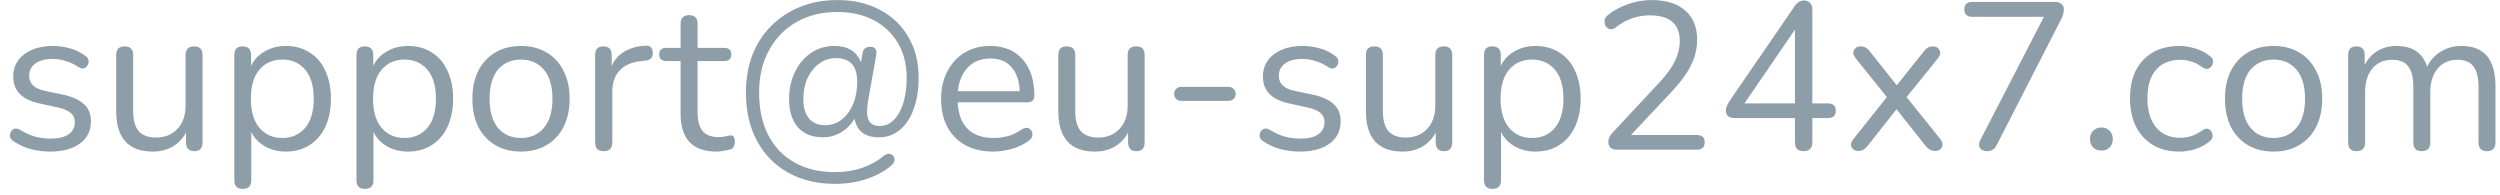 <svg width="167" height="13" viewBox="0 0 167 13" fill="none" xmlns="http://www.w3.org/2000/svg">
<path d="M3.36 10.126C2.94 10.126 2.515 10.075 2.086 9.972C1.666 9.86 1.274 9.683 0.91 9.44C0.742 9.337 0.658 9.207 0.658 9.048C0.667 8.88 0.733 8.749 0.854 8.656C0.975 8.563 1.129 8.563 1.316 8.656C1.68 8.88 2.03 9.039 2.366 9.132C2.711 9.216 3.052 9.258 3.388 9.258C3.92 9.258 4.321 9.16 4.592 8.964C4.863 8.768 4.998 8.502 4.998 8.166C4.998 7.905 4.909 7.699 4.732 7.55C4.555 7.391 4.275 7.27 3.892 7.186L2.618 6.906C1.461 6.654 0.882 6.057 0.882 5.114C0.882 4.498 1.125 4.003 1.61 3.63C2.105 3.257 2.749 3.07 3.542 3.07C3.943 3.07 4.331 3.126 4.704 3.238C5.077 3.341 5.413 3.509 5.712 3.742C5.871 3.854 5.941 3.989 5.922 4.148C5.903 4.307 5.829 4.433 5.698 4.526C5.577 4.61 5.427 4.596 5.25 4.484C4.97 4.297 4.685 4.162 4.396 4.078C4.107 3.985 3.822 3.938 3.542 3.938C3.019 3.938 2.623 4.041 2.352 4.246C2.081 4.451 1.946 4.722 1.946 5.058C1.946 5.581 2.291 5.917 2.982 6.066L4.256 6.332C4.853 6.463 5.306 6.673 5.614 6.962C5.922 7.242 6.076 7.625 6.076 8.11C6.076 8.735 5.829 9.23 5.334 9.594C4.839 9.949 4.181 10.126 3.36 10.126ZM10.212 10.126C8.579 10.126 7.762 9.225 7.762 7.424V3.672C7.762 3.289 7.949 3.098 8.322 3.098C8.705 3.098 8.896 3.289 8.896 3.672V7.41C8.896 8.017 9.018 8.465 9.26 8.754C9.512 9.043 9.904 9.188 10.436 9.188C11.015 9.188 11.486 8.997 11.85 8.614C12.214 8.222 12.396 7.704 12.396 7.06V3.672C12.396 3.289 12.588 3.098 12.97 3.098C13.344 3.098 13.53 3.289 13.53 3.672V9.51C13.53 9.902 13.348 10.098 12.984 10.098C12.611 10.098 12.424 9.902 12.424 9.51V8.852C12.21 9.263 11.906 9.58 11.514 9.804C11.132 10.019 10.698 10.126 10.212 10.126ZM16.212 12.618C15.839 12.618 15.652 12.427 15.652 12.044V3.672C15.652 3.289 15.834 3.098 16.198 3.098C16.581 3.098 16.772 3.289 16.772 3.672V4.4C16.968 3.989 17.271 3.667 17.682 3.434C18.093 3.191 18.564 3.07 19.096 3.07C19.703 3.07 20.23 3.215 20.678 3.504C21.135 3.784 21.485 4.19 21.728 4.722C21.98 5.245 22.106 5.87 22.106 6.598C22.106 7.317 21.98 7.942 21.728 8.474C21.485 8.997 21.135 9.403 20.678 9.692C20.23 9.981 19.703 10.126 19.096 10.126C18.573 10.126 18.107 10.009 17.696 9.776C17.285 9.543 16.982 9.221 16.786 8.81V12.044C16.786 12.427 16.595 12.618 16.212 12.618ZM18.858 9.216C19.493 9.216 20.001 8.992 20.384 8.544C20.767 8.087 20.958 7.438 20.958 6.598C20.958 5.749 20.767 5.1 20.384 4.652C20.001 4.204 19.493 3.98 18.858 3.98C18.223 3.98 17.715 4.204 17.332 4.652C16.949 5.1 16.758 5.749 16.758 6.598C16.758 7.438 16.949 8.087 17.332 8.544C17.715 8.992 18.223 9.216 18.858 9.216ZM24.374 12.618C24.001 12.618 23.814 12.427 23.814 12.044V3.672C23.814 3.289 23.996 3.098 24.36 3.098C24.743 3.098 24.934 3.289 24.934 3.672V4.4C25.13 3.989 25.433 3.667 25.844 3.434C26.255 3.191 26.726 3.07 27.258 3.07C27.865 3.07 28.392 3.215 28.84 3.504C29.297 3.784 29.647 4.19 29.89 4.722C30.142 5.245 30.268 5.87 30.268 6.598C30.268 7.317 30.142 7.942 29.89 8.474C29.647 8.997 29.297 9.403 28.84 9.692C28.392 9.981 27.865 10.126 27.258 10.126C26.735 10.126 26.269 10.009 25.858 9.776C25.447 9.543 25.144 9.221 24.948 8.81V12.044C24.948 12.427 24.757 12.618 24.374 12.618ZM27.02 9.216C27.655 9.216 28.163 8.992 28.546 8.544C28.929 8.087 29.12 7.438 29.12 6.598C29.12 5.749 28.929 5.1 28.546 4.652C28.163 4.204 27.655 3.98 27.02 3.98C26.385 3.98 25.877 4.204 25.494 4.652C25.111 5.1 24.92 5.749 24.92 6.598C24.92 7.438 25.111 8.087 25.494 8.544C25.877 8.992 26.385 9.216 27.02 9.216ZM34.804 10.126C34.141 10.126 33.567 9.981 33.082 9.692C32.597 9.403 32.219 8.997 31.948 8.474C31.687 7.942 31.556 7.317 31.556 6.598C31.556 5.879 31.687 5.259 31.948 4.736C32.219 4.204 32.597 3.793 33.082 3.504C33.567 3.215 34.141 3.07 34.804 3.07C35.457 3.07 36.027 3.215 36.512 3.504C37.007 3.793 37.385 4.204 37.646 4.736C37.917 5.259 38.052 5.879 38.052 6.598C38.052 7.317 37.917 7.942 37.646 8.474C37.385 8.997 37.007 9.403 36.512 9.692C36.027 9.981 35.457 10.126 34.804 10.126ZM34.804 9.216C35.439 9.216 35.947 8.992 36.33 8.544C36.713 8.087 36.904 7.438 36.904 6.598C36.904 5.749 36.713 5.1 36.33 4.652C35.947 4.204 35.439 3.98 34.804 3.98C34.16 3.98 33.647 4.204 33.264 4.652C32.891 5.1 32.704 5.749 32.704 6.598C32.704 7.438 32.891 8.087 33.264 8.544C33.647 8.992 34.16 9.216 34.804 9.216ZM40.329 10.098C39.947 10.098 39.755 9.902 39.755 9.51V3.672C39.755 3.289 39.937 3.098 40.301 3.098C40.675 3.098 40.861 3.289 40.861 3.672V4.414C41.048 3.985 41.337 3.658 41.729 3.434C42.121 3.201 42.588 3.075 43.129 3.056C43.428 3.028 43.587 3.177 43.605 3.504C43.633 3.831 43.465 4.013 43.101 4.05L42.877 4.078C42.233 4.134 41.743 4.339 41.407 4.694C41.071 5.039 40.903 5.515 40.903 6.122V9.51C40.903 9.902 40.712 10.098 40.329 10.098ZM47.872 10.126C47.069 10.126 46.468 9.916 46.066 9.496C45.665 9.067 45.464 8.451 45.464 7.648V4.078H44.526C44.2 4.078 44.036 3.929 44.036 3.63C44.036 3.341 44.2 3.196 44.526 3.196H45.464V1.586C45.464 1.203 45.656 1.012 46.038 1.012C46.411 1.012 46.598 1.203 46.598 1.586V3.196H48.362C48.689 3.196 48.852 3.341 48.852 3.63C48.852 3.929 48.689 4.078 48.362 4.078H46.598V7.536C46.598 8.068 46.71 8.474 46.934 8.754C47.158 9.025 47.522 9.16 48.026 9.16C48.203 9.16 48.353 9.141 48.474 9.104C48.596 9.067 48.703 9.048 48.796 9.048C48.88 9.039 48.95 9.067 49.006 9.132C49.062 9.197 49.09 9.309 49.09 9.468C49.09 9.58 49.067 9.683 49.02 9.776C48.983 9.869 48.913 9.935 48.81 9.972C48.698 10.009 48.549 10.042 48.362 10.07C48.185 10.107 48.022 10.126 47.872 10.126ZM55.763 12.282C54.577 12.282 53.537 12.03 52.641 11.526C51.754 11.031 51.063 10.327 50.569 9.412C50.074 8.497 49.827 7.419 49.827 6.178C49.827 5.263 49.971 4.428 50.261 3.672C50.559 2.916 50.979 2.267 51.521 1.726C52.071 1.175 52.72 0.751 53.467 0.452C54.213 0.153 55.039 0.004 55.945 0.004C57.027 0.004 57.975 0.223 58.787 0.662C59.599 1.091 60.229 1.693 60.677 2.468C61.134 3.243 61.363 4.148 61.363 5.184C61.363 5.996 61.251 6.701 61.027 7.298C60.812 7.895 60.504 8.357 60.103 8.684C59.701 9.011 59.235 9.174 58.703 9.174C58.245 9.174 57.877 9.067 57.597 8.852C57.317 8.628 57.149 8.32 57.093 7.928C56.831 8.339 56.514 8.651 56.141 8.866C55.777 9.071 55.389 9.174 54.979 9.174C54.26 9.174 53.7 8.95 53.299 8.502C52.907 8.045 52.711 7.419 52.711 6.626C52.711 5.945 52.841 5.338 53.103 4.806C53.364 4.265 53.723 3.84 54.181 3.532C54.638 3.224 55.156 3.07 55.735 3.07C56.631 3.07 57.223 3.434 57.513 4.162L57.611 3.574C57.657 3.275 57.83 3.126 58.129 3.126C58.455 3.126 58.591 3.299 58.535 3.644L57.975 6.822C57.937 7.065 57.919 7.284 57.919 7.48C57.919 8.105 58.199 8.418 58.759 8.418C59.291 8.418 59.725 8.124 60.061 7.536C60.397 6.939 60.565 6.155 60.565 5.184C60.565 4.297 60.369 3.527 59.977 2.874C59.594 2.221 59.057 1.712 58.367 1.348C57.676 0.984 56.864 0.802 55.931 0.802C54.895 0.802 53.985 1.026 53.201 1.474C52.417 1.922 51.805 2.552 51.367 3.364C50.928 4.167 50.709 5.105 50.709 6.178C50.709 7.289 50.914 8.241 51.325 9.034C51.735 9.827 52.319 10.434 53.075 10.854C53.831 11.283 54.727 11.498 55.763 11.498C56.444 11.498 57.06 11.4 57.611 11.204C58.171 11.008 58.647 10.742 59.039 10.406C59.207 10.275 59.361 10.238 59.501 10.294C59.641 10.35 59.725 10.453 59.753 10.602C59.781 10.761 59.711 10.91 59.543 11.05C59.113 11.423 58.572 11.722 57.919 11.946C57.275 12.17 56.556 12.282 55.763 12.282ZM55.105 8.362C55.525 8.362 55.893 8.241 56.211 7.998C56.537 7.746 56.794 7.401 56.981 6.962C57.167 6.523 57.261 6.019 57.261 5.45C57.261 4.405 56.785 3.882 55.833 3.882C55.422 3.882 55.053 4.003 54.727 4.246C54.4 4.479 54.139 4.801 53.943 5.212C53.756 5.623 53.663 6.094 53.663 6.626C53.663 7.186 53.789 7.615 54.041 7.914C54.293 8.213 54.647 8.362 55.105 8.362ZM66.351 10.126C65.277 10.126 64.428 9.813 63.803 9.188C63.177 8.553 62.865 7.695 62.865 6.612C62.865 5.912 63.005 5.296 63.285 4.764C63.565 4.223 63.947 3.807 64.433 3.518C64.927 3.219 65.497 3.07 66.141 3.07C67.065 3.07 67.788 3.369 68.311 3.966C68.833 4.554 69.095 5.366 69.095 6.402C69.095 6.691 68.931 6.836 68.605 6.836H63.971C64.008 7.611 64.232 8.203 64.643 8.614C65.053 9.015 65.623 9.216 66.351 9.216C66.659 9.216 66.971 9.179 67.289 9.104C67.606 9.02 67.914 8.875 68.213 8.67C68.427 8.53 68.605 8.502 68.745 8.586C68.894 8.67 68.969 8.801 68.969 8.978C68.978 9.146 68.885 9.295 68.689 9.426C68.381 9.65 68.012 9.823 67.583 9.944C67.163 10.065 66.752 10.126 66.351 10.126ZM66.169 3.91C65.525 3.91 65.016 4.111 64.643 4.512C64.269 4.913 64.05 5.441 63.985 6.094H68.115C68.087 5.403 67.905 4.867 67.569 4.484C67.242 4.101 66.775 3.91 66.169 3.91ZM73.144 10.126C71.51 10.126 70.694 9.225 70.694 7.424V3.672C70.694 3.289 70.88 3.098 71.254 3.098C71.636 3.098 71.828 3.289 71.828 3.672V7.41C71.828 8.017 71.949 8.465 72.192 8.754C72.444 9.043 72.836 9.188 73.368 9.188C73.947 9.188 74.418 8.997 74.782 8.614C75.146 8.222 75.328 7.704 75.328 7.06V3.672C75.328 3.289 75.519 3.098 75.902 3.098C76.275 3.098 76.462 3.289 76.462 3.672V9.51C76.462 9.902 76.28 10.098 75.916 10.098C75.543 10.098 75.356 9.902 75.356 9.51V8.852C75.141 9.263 74.838 9.58 74.446 9.804C74.063 10.019 73.629 10.126 73.144 10.126ZM78.919 6.738C78.779 6.738 78.663 6.696 78.57 6.612C78.476 6.519 78.43 6.407 78.43 6.276C78.43 6.136 78.476 6.024 78.57 5.94C78.663 5.847 78.779 5.8 78.919 5.8H82.07C82.2 5.8 82.312 5.847 82.406 5.94C82.499 6.024 82.546 6.136 82.546 6.276C82.546 6.407 82.499 6.519 82.406 6.612C82.312 6.696 82.2 6.738 82.07 6.738H78.919ZM86.841 10.126C86.421 10.126 85.996 10.075 85.567 9.972C85.147 9.86 84.754 9.683 84.391 9.44C84.222 9.337 84.138 9.207 84.138 9.048C84.148 8.88 84.213 8.749 84.335 8.656C84.456 8.563 84.61 8.563 84.796 8.656C85.16 8.88 85.51 9.039 85.847 9.132C86.192 9.216 86.532 9.258 86.868 9.258C87.4 9.258 87.802 9.16 88.073 8.964C88.343 8.768 88.478 8.502 88.478 8.166C88.478 7.905 88.39 7.699 88.213 7.55C88.035 7.391 87.755 7.27 87.373 7.186L86.099 6.906C84.941 6.654 84.362 6.057 84.362 5.114C84.362 4.498 84.605 4.003 85.091 3.63C85.585 3.257 86.229 3.07 87.022 3.07C87.424 3.07 87.811 3.126 88.184 3.238C88.558 3.341 88.894 3.509 89.192 3.742C89.351 3.854 89.421 3.989 89.403 4.148C89.384 4.307 89.309 4.433 89.178 4.526C89.057 4.61 88.908 4.596 88.731 4.484C88.451 4.297 88.166 4.162 87.876 4.078C87.587 3.985 87.302 3.938 87.022 3.938C86.5 3.938 86.103 4.041 85.832 4.246C85.562 4.451 85.427 4.722 85.427 5.058C85.427 5.581 85.772 5.917 86.463 6.066L87.737 6.332C88.334 6.463 88.787 6.673 89.094 6.962C89.403 7.242 89.556 7.625 89.556 8.11C89.556 8.735 89.309 9.23 88.814 9.594C88.32 9.949 87.662 10.126 86.841 10.126ZM93.693 10.126C92.059 10.126 91.243 9.225 91.243 7.424V3.672C91.243 3.289 91.429 3.098 91.803 3.098C92.185 3.098 92.377 3.289 92.377 3.672V7.41C92.377 8.017 92.498 8.465 92.741 8.754C92.993 9.043 93.385 9.188 93.917 9.188C94.495 9.188 94.967 8.997 95.331 8.614C95.695 8.222 95.877 7.704 95.877 7.06V3.672C95.877 3.289 96.068 3.098 96.451 3.098C96.824 3.098 97.011 3.289 97.011 3.672V9.51C97.011 9.902 96.829 10.098 96.465 10.098C96.091 10.098 95.905 9.902 95.905 9.51V8.852C95.69 9.263 95.387 9.58 94.995 9.804C94.612 10.019 94.178 10.126 93.693 10.126ZM99.692 12.618C99.319 12.618 99.132 12.427 99.132 12.044V3.672C99.132 3.289 99.314 3.098 99.678 3.098C100.061 3.098 100.252 3.289 100.252 3.672V4.4C100.448 3.989 100.752 3.667 101.162 3.434C101.573 3.191 102.044 3.07 102.576 3.07C103.183 3.07 103.71 3.215 104.158 3.504C104.616 3.784 104.966 4.19 105.208 4.722C105.46 5.245 105.586 5.87 105.586 6.598C105.586 7.317 105.46 7.942 105.208 8.474C104.966 8.997 104.616 9.403 104.158 9.692C103.71 9.981 103.183 10.126 102.576 10.126C102.054 10.126 101.587 10.009 101.176 9.776C100.766 9.543 100.462 9.221 100.266 8.81V12.044C100.266 12.427 100.075 12.618 99.692 12.618ZM102.338 9.216C102.973 9.216 103.482 8.992 103.864 8.544C104.247 8.087 104.438 7.438 104.438 6.598C104.438 5.749 104.247 5.1 103.864 4.652C103.482 4.204 102.973 3.98 102.338 3.98C101.704 3.98 101.195 4.204 100.812 4.652C100.43 5.1 100.238 5.749 100.238 6.598C100.238 7.438 100.43 8.087 100.812 8.544C101.195 8.992 101.704 9.216 102.338 9.216ZM108.036 10C107.822 10 107.668 9.953 107.574 9.86C107.481 9.757 107.434 9.622 107.434 9.454C107.434 9.258 107.532 9.057 107.728 8.852L110.864 5.492C111.34 4.979 111.681 4.507 111.886 4.078C112.101 3.639 112.208 3.196 112.208 2.748C112.208 1.6 111.541 1.026 110.206 1.026C109.376 1.026 108.62 1.292 107.938 1.824C107.789 1.936 107.654 1.978 107.532 1.95C107.411 1.913 107.318 1.838 107.252 1.726C107.196 1.614 107.173 1.493 107.182 1.362C107.201 1.222 107.28 1.101 107.42 0.998C107.784 0.699 108.223 0.461 108.736 0.284C109.25 0.097 109.772 0.004 110.304 0.004C111.294 0.004 112.05 0.237 112.572 0.704C113.104 1.161 113.37 1.815 113.37 2.664C113.37 3.252 113.226 3.831 112.936 4.4C112.656 4.96 112.213 5.557 111.606 6.192L108.946 9.02H113.342C113.697 9.02 113.874 9.179 113.874 9.496C113.874 9.832 113.697 10 113.342 10H108.036ZM120.477 10.098C120.094 10.098 119.903 9.902 119.903 9.51V7.886H115.885C115.698 7.886 115.549 7.844 115.437 7.76C115.334 7.667 115.283 7.536 115.283 7.368C115.283 7.2 115.39 6.957 115.605 6.64L119.875 0.424C120.043 0.163 120.258 0.032 120.519 0.032C120.668 0.032 120.794 0.083 120.897 0.186C121.009 0.279 121.065 0.424 121.065 0.62V6.906H122.087C122.451 6.906 122.633 7.069 122.633 7.396C122.633 7.723 122.451 7.886 122.087 7.886H121.065V9.51C121.065 9.902 120.869 10.098 120.477 10.098ZM119.903 6.906V1.978L116.529 6.906H119.903ZM124.112 10.084C123.925 10.084 123.785 10.005 123.692 9.846C123.598 9.678 123.64 9.487 123.818 9.272L126.044 6.486L123.972 3.91C123.794 3.695 123.752 3.509 123.846 3.35C123.939 3.182 124.079 3.098 124.266 3.098C124.415 3.098 124.536 3.126 124.63 3.182C124.723 3.229 124.812 3.308 124.896 3.42L126.702 5.702L128.522 3.42C128.606 3.308 128.694 3.229 128.788 3.182C128.881 3.126 128.998 3.098 129.138 3.098C129.334 3.098 129.474 3.182 129.558 3.35C129.651 3.509 129.609 3.7 129.432 3.924L127.36 6.486L129.6 9.272C129.768 9.487 129.805 9.678 129.712 9.846C129.618 10.005 129.474 10.084 129.278 10.084C129.026 10.084 128.816 9.977 128.648 9.762L126.688 7.298L124.742 9.762C124.658 9.865 124.569 9.944 124.476 10C124.382 10.056 124.261 10.084 124.112 10.084ZM132.727 10.098C132.522 10.098 132.368 10.028 132.265 9.888C132.172 9.739 132.181 9.557 132.293 9.342L136.535 1.124H131.747C131.392 1.124 131.215 0.956 131.215 0.62C131.215 0.293 131.392 0.13 131.747 0.13H137.305C137.473 0.13 137.608 0.177 137.711 0.27C137.814 0.354 137.865 0.471 137.865 0.62C137.865 0.76 137.846 0.881 137.809 0.984C137.781 1.077 137.739 1.18 137.683 1.292L133.371 9.706C133.24 9.967 133.026 10.098 132.727 10.098ZM140.38 10.056C140.146 10.056 139.96 9.986 139.82 9.846C139.68 9.697 139.61 9.51 139.61 9.286C139.61 9.062 139.68 8.88 139.82 8.74C139.96 8.591 140.146 8.516 140.38 8.516C140.613 8.516 140.795 8.591 140.926 8.74C141.066 8.88 141.136 9.062 141.136 9.286C141.136 9.51 141.066 9.697 140.926 9.846C140.795 9.986 140.613 10.056 140.38 10.056ZM145.589 10.126C144.907 10.126 144.319 9.981 143.825 9.692C143.33 9.393 142.947 8.978 142.677 8.446C142.415 7.905 142.285 7.275 142.285 6.556C142.285 5.473 142.579 4.624 143.167 4.008C143.755 3.383 144.562 3.07 145.589 3.07C145.925 3.07 146.275 3.126 146.639 3.238C147.003 3.341 147.334 3.513 147.633 3.756C147.791 3.868 147.857 4.008 147.829 4.176C147.81 4.344 147.731 4.47 147.591 4.554C147.46 4.638 147.306 4.619 147.129 4.498C146.877 4.311 146.625 4.181 146.373 4.106C146.13 4.031 145.892 3.994 145.659 3.994C144.949 3.994 144.403 4.218 144.021 4.666C143.638 5.105 143.447 5.739 143.447 6.57C143.447 7.382 143.638 8.026 144.021 8.502C144.403 8.969 144.949 9.202 145.659 9.202C145.892 9.202 146.13 9.165 146.373 9.09C146.625 9.015 146.877 8.885 147.129 8.698C147.306 8.577 147.46 8.563 147.591 8.656C147.721 8.74 147.791 8.866 147.801 9.034C147.819 9.202 147.754 9.337 147.605 9.44C147.306 9.683 146.979 9.86 146.625 9.972C146.27 10.075 145.925 10.126 145.589 10.126ZM151.876 10.126C151.214 10.126 150.64 9.981 150.154 9.692C149.669 9.403 149.291 8.997 149.02 8.474C148.759 7.942 148.628 7.317 148.628 6.598C148.628 5.879 148.759 5.259 149.02 4.736C149.291 4.204 149.669 3.793 150.154 3.504C150.64 3.215 151.214 3.07 151.876 3.07C152.53 3.07 153.099 3.215 153.584 3.504C154.079 3.793 154.457 4.204 154.718 4.736C154.989 5.259 155.124 5.879 155.124 6.598C155.124 7.317 154.989 7.942 154.718 8.474C154.457 8.997 154.079 9.403 153.584 9.692C153.099 9.981 152.53 10.126 151.876 10.126ZM151.876 9.216C152.511 9.216 153.02 8.992 153.402 8.544C153.785 8.087 153.976 7.438 153.976 6.598C153.976 5.749 153.785 5.1 153.402 4.652C153.02 4.204 152.511 3.98 151.876 3.98C151.232 3.98 150.719 4.204 150.336 4.652C149.963 5.1 149.776 5.749 149.776 6.598C149.776 7.438 149.963 8.087 150.336 8.544C150.719 8.992 151.232 9.216 151.876 9.216ZM157.416 10.098C157.042 10.098 156.856 9.902 156.856 9.51V3.672C156.856 3.289 157.038 3.098 157.402 3.098C157.775 3.098 157.962 3.289 157.962 3.672V4.344C158.167 3.933 158.452 3.621 158.816 3.406C159.18 3.182 159.604 3.07 160.09 3.07C161.154 3.07 161.835 3.532 162.134 4.456C162.339 4.027 162.642 3.691 163.044 3.448C163.445 3.196 163.907 3.07 164.43 3.07C165.942 3.07 166.698 3.966 166.698 5.758V9.51C166.698 9.902 166.506 10.098 166.124 10.098C165.75 10.098 165.564 9.902 165.564 9.51V5.814C165.564 5.189 165.452 4.731 165.228 4.442C165.013 4.143 164.654 3.994 164.15 3.994C163.599 3.994 163.16 4.19 162.834 4.582C162.507 4.974 162.344 5.497 162.344 6.15V9.51C162.344 9.902 162.152 10.098 161.77 10.098C161.396 10.098 161.21 9.902 161.21 9.51V5.814C161.21 5.189 161.098 4.731 160.874 4.442C160.659 4.143 160.3 3.994 159.796 3.994C159.236 3.994 158.792 4.19 158.466 4.582C158.148 4.974 157.99 5.497 157.99 6.15V9.51C157.99 9.902 157.798 10.098 157.416 10.098Z" fill="#8E9EA8"/>
</svg>
